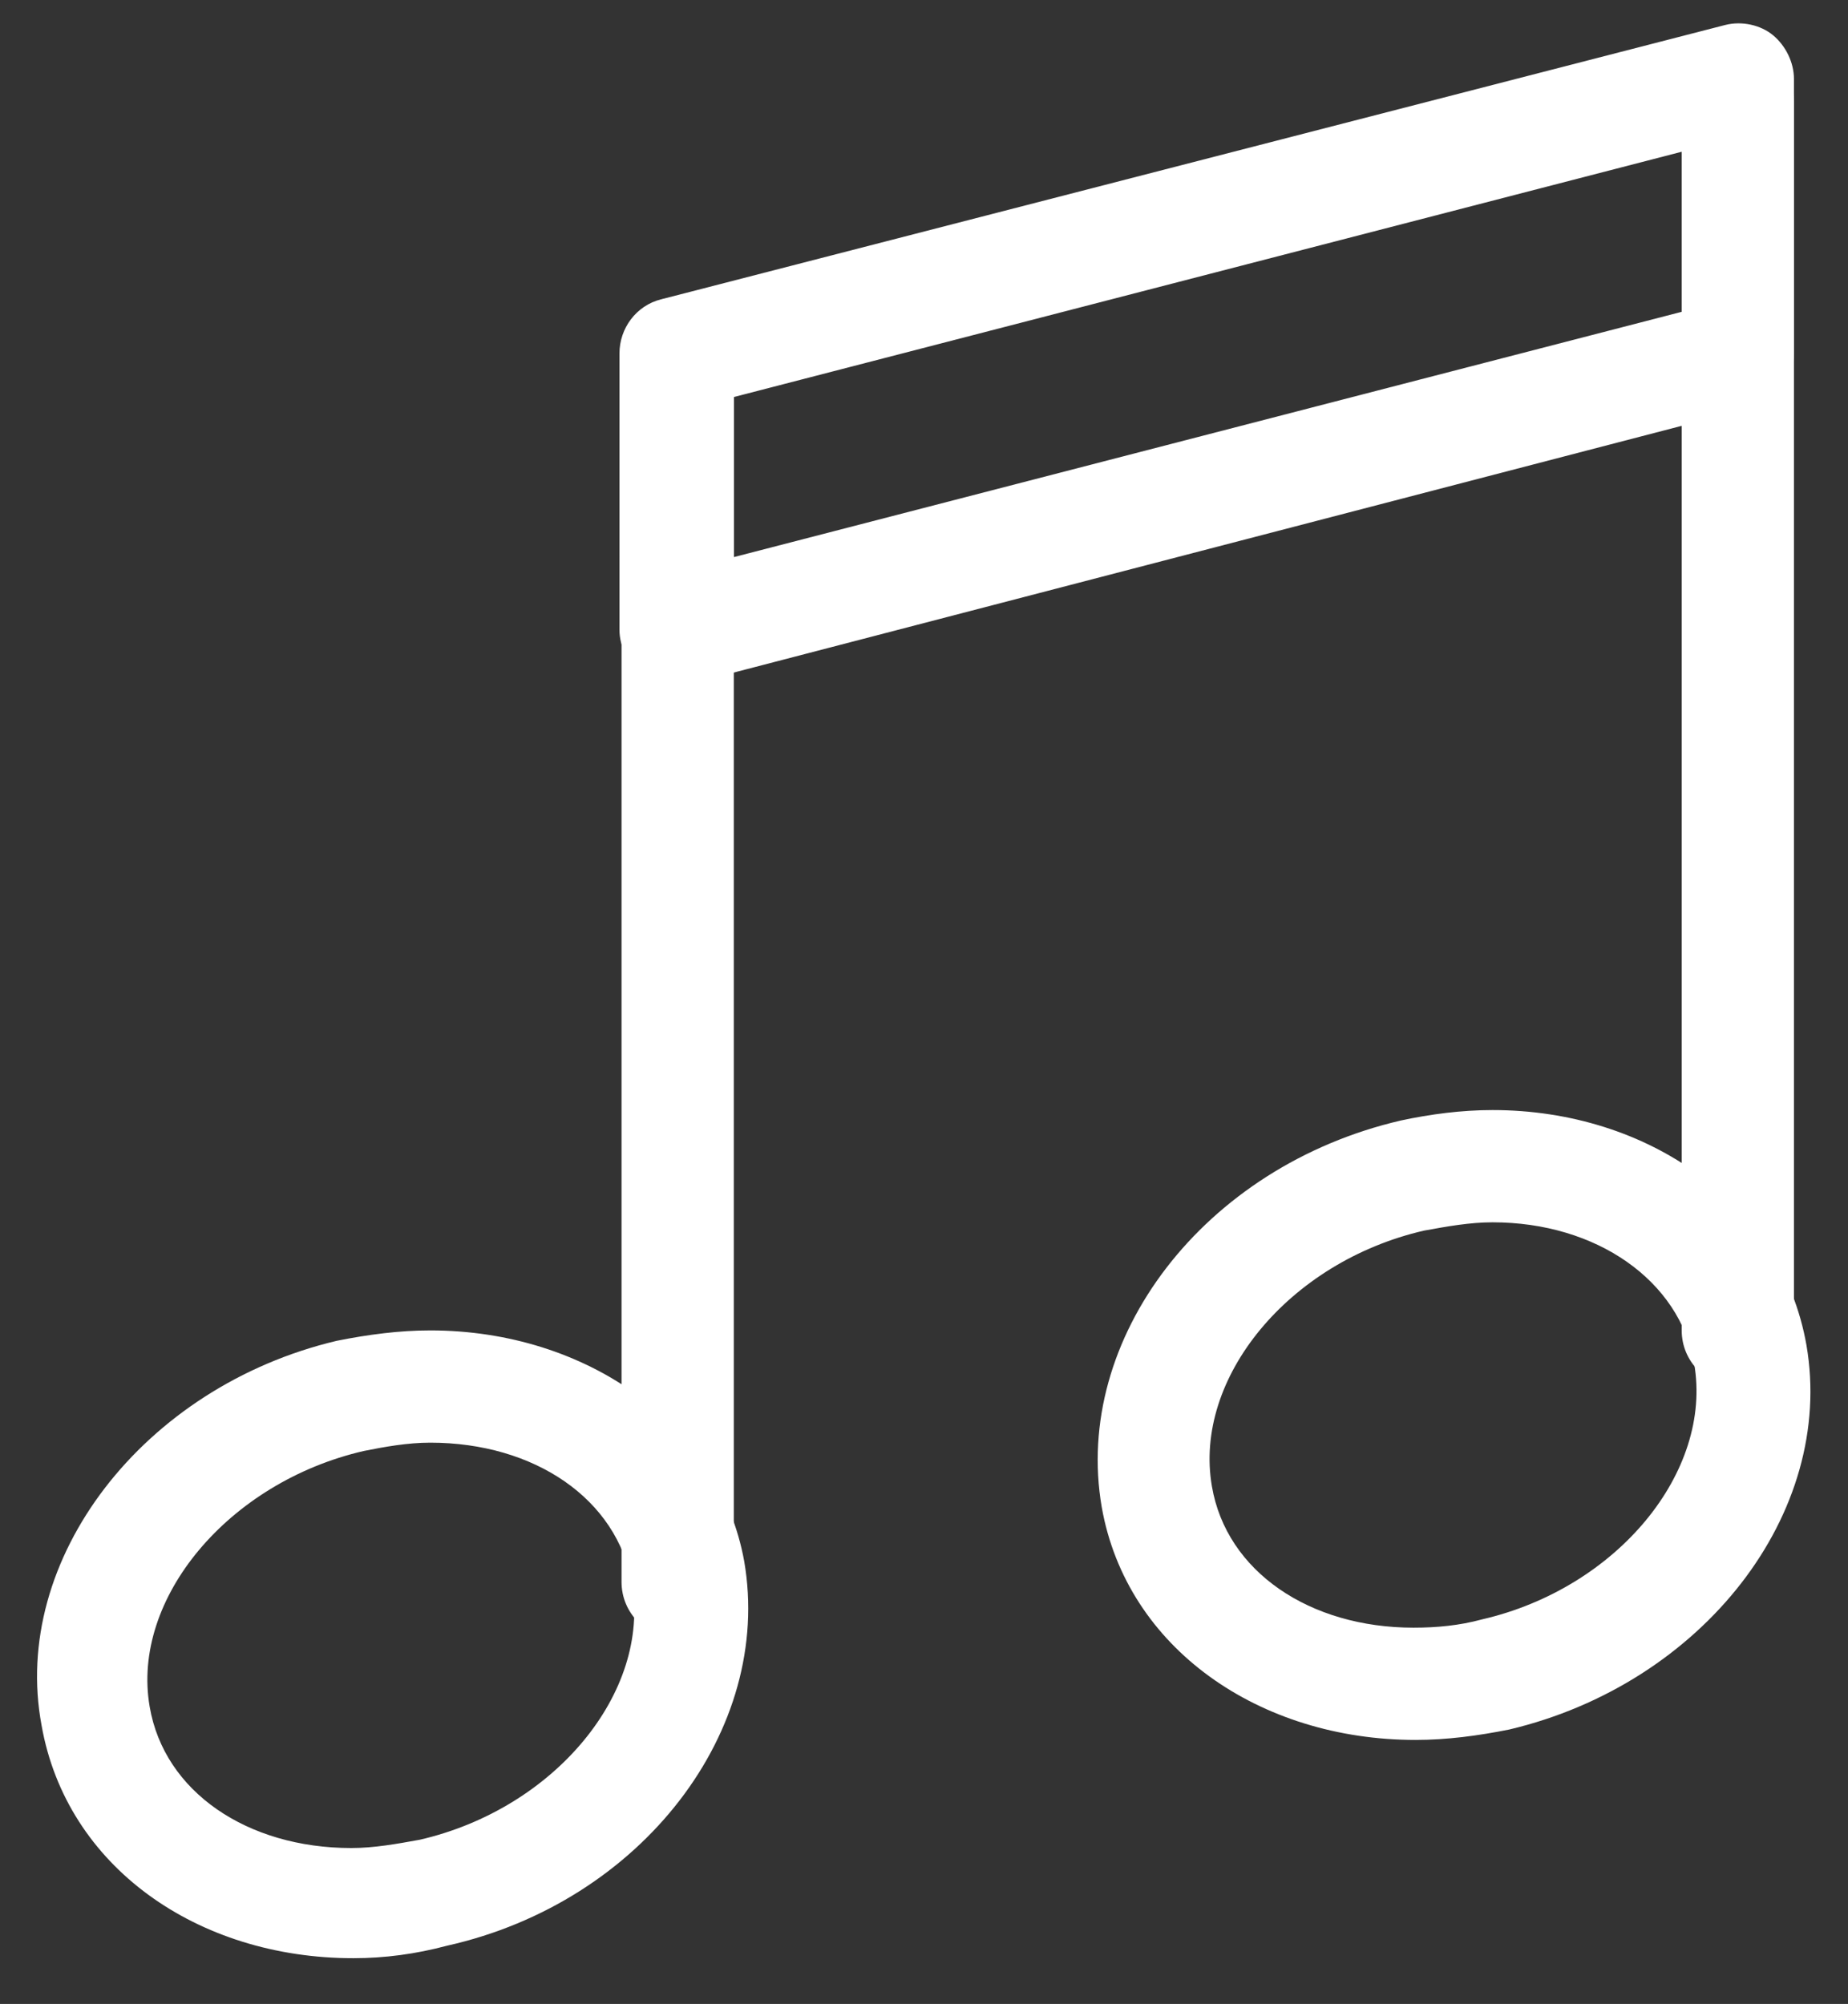 <?xml version="1.0" encoding="utf-8"?>
<!-- Generator: Adobe Illustrator 27.7.0, SVG Export Plug-In . SVG Version: 6.00 Build 0)  -->
<svg fill="#fff" version="1.1" id="Layer_1" xmlns="http://www.w3.org/2000/svg" xmlns:xlink="http://www.w3.org/1999/xlink" x="0px" y="0px"
	 viewBox="0 0 88.9 96.4" style="enable-background:new 0 0 88.9 96.4;" xml:space="preserve">
<rect x="0" y="0" width="88.9" height="96.4" fill="#333333" stroke="none"/>
<path d="M20.7,69.4L20.7,69.4c5,0,9,2.7,9.7,6.8c0.9,5.2-3.7,10.8-10.2,12.3c-1.1,0.2-2.2,0.4-3.3,0.4c-5,0-9-2.7-9.7-6.8
	C6.3,76.9,11,71.3,17.5,69.8C18.5,69.6,19.6,69.4,20.7,69.4 M20.7,64c-1.5,0-3,0.2-4.5,0.5C6.9,66.7,0.5,75,2,83
	C3.2,89.8,9.5,94.2,17,94.2c1.5,0,3-0.2,4.5-0.6c9.4-2.1,15.7-10.4,14.3-18.5C34.6,68.5,28.2,64,20.7,64z"/>
<path d="M32.6,78.8c-1.5,0-2.7-1.2-2.7-2.7V17c0-1.5,1.2-2.7,2.7-2.7c1.5,0,2.7,1.2,2.7,2.7v59.1C35.3,77.6,34.1,78.8,32.6,78.8z"/>
<path d="M71.8,58.8L71.8,58.8c5,0,9,2.8,9.7,6.8c0.9,5.2-3.7,10.8-10.2,12.3c-1.1,0.3-2.2,0.4-3.3,0.4c-5,0-9-2.7-9.7-6.8
	c-0.9-5.2,3.7-10.8,10.2-12.3C69.6,59,70.7,58.8,71.8,58.8 M71.8,53.4c-1.5,0-3,0.2-4.4,0.5C57.9,56.1,51.6,64.4,53,72.5
	c1.2,6.8,7.6,11.2,15.1,11.2c1.5,0,3-0.2,4.5-0.5c9.3-2.2,15.7-10.4,14.3-18.5C85.7,57.9,79.3,53.4,71.8,53.4z"/>
<path d="M83.6,66.7c-1.5,0-2.7-1.2-2.7-2.7V4.9c0-1.5,1.2-2.7,2.7-2.7s2.7,1.2,2.7,2.7v59.1C86.3,65.4,85.1,66.7,83.6,66.7z"/>
<path d="M32.6,33c-0.6,0-1.2-0.2-1.7-0.6c-0.7-0.5-1.1-1.3-1.1-2.1V17c0-1.2,0.8-2.3,2-2.6L83,1.2c0.8-0.2,1.7,0,2.3,0.5
	c0.6,0.5,1,1.3,1,2.1V17c0,1.2-0.8,2.3-2,2.6L33.2,32.9C33,32.9,32.8,33,32.6,33z M35.3,19.1v7.7l45.6-11.8V7.3L35.3,19.1z"/>
</svg>
